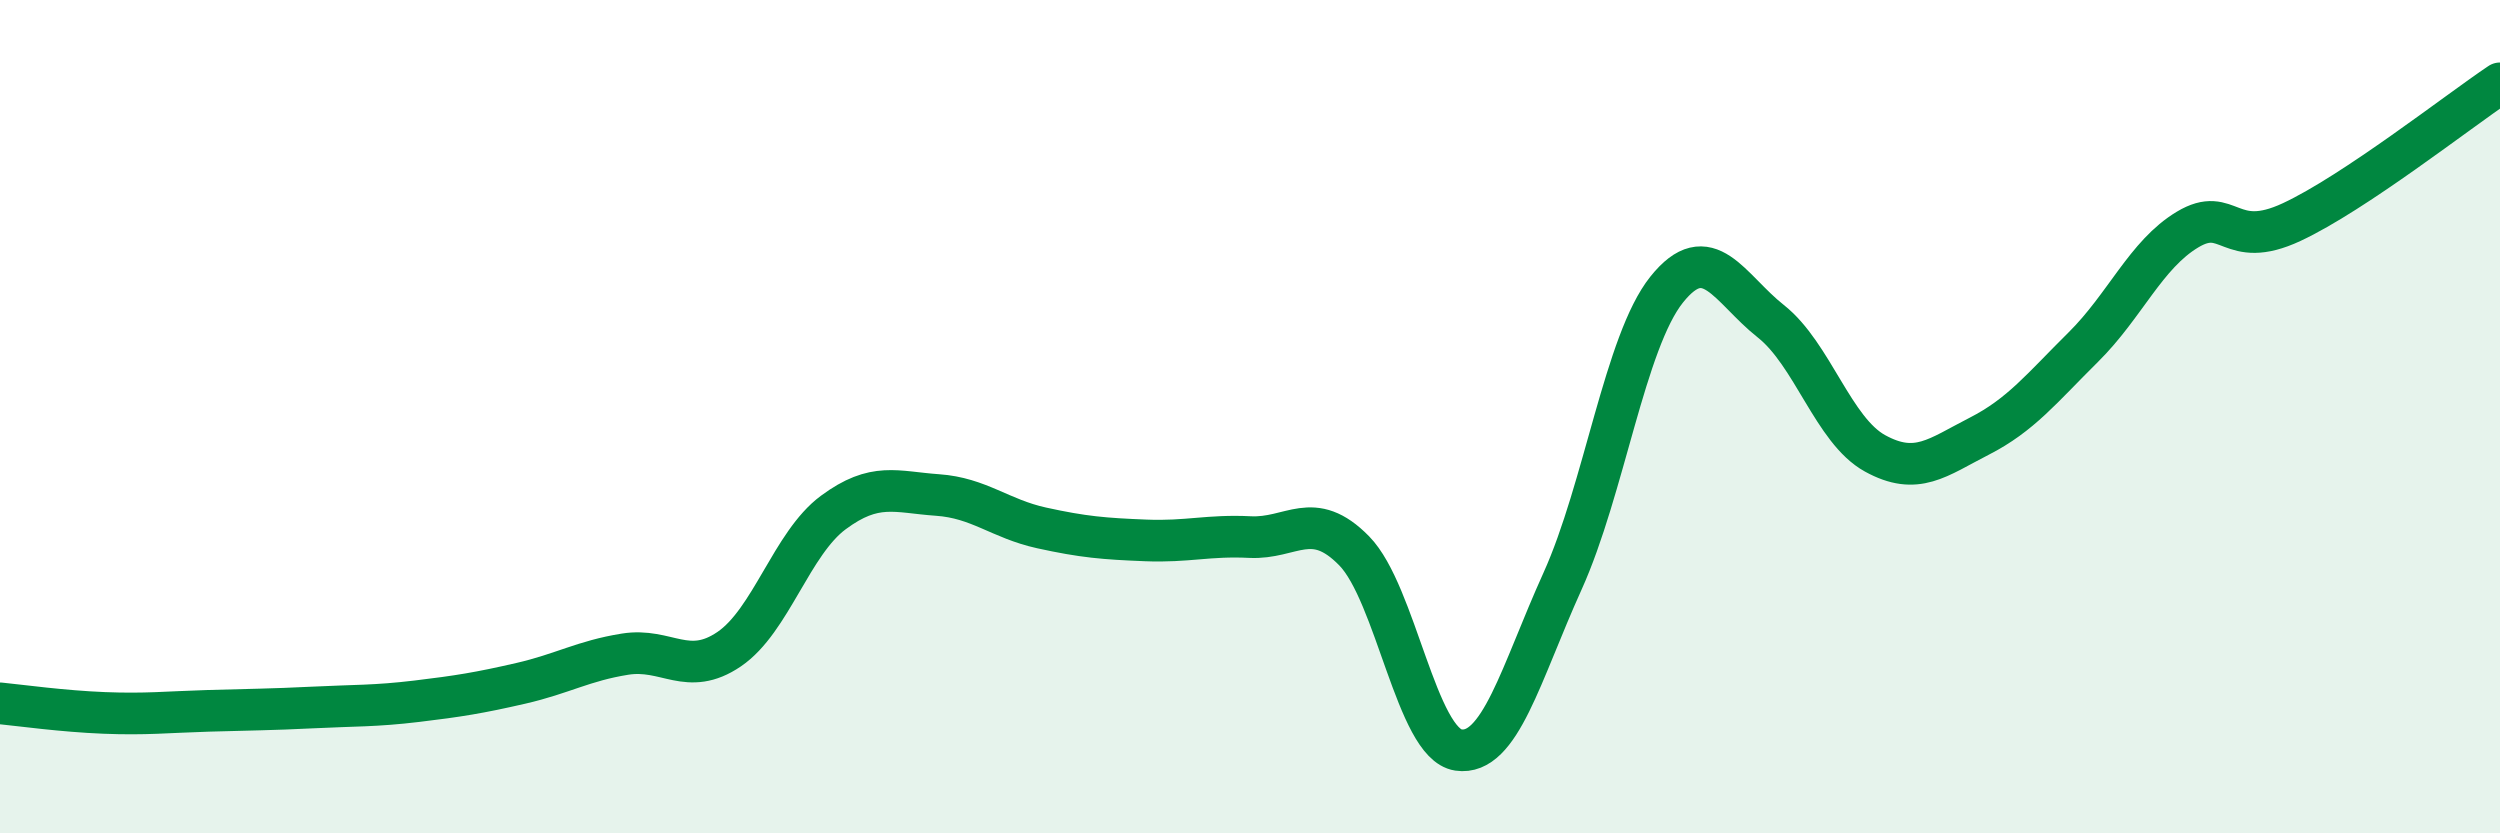 
    <svg width="60" height="20" viewBox="0 0 60 20" xmlns="http://www.w3.org/2000/svg">
      <path
        d="M 0,16.88 C 0.5,16.93 1.5,17.07 2.5,17.11 C 3.5,17.15 4,17.09 5,17.06 C 6,17.03 6.5,17.03 7.5,16.98 C 8.5,16.93 9,16.95 10,16.83 C 11,16.71 11.5,16.63 12.5,16.4 C 13.5,16.17 14,15.86 15,15.7 C 16,15.54 16.5,16.26 17.5,15.58 C 18.5,14.9 19,13.04 20,12.3 C 21,11.56 21.5,11.81 22.5,11.88 C 23.5,11.95 24,12.45 25,12.67 C 26,12.89 26.5,12.93 27.5,12.97 C 28.5,13.01 29,12.84 30,12.89 C 31,12.94 31.5,12.2 32.5,13.22 C 33.5,14.24 34,17.85 35,18 C 36,18.15 36.5,16.16 37.5,13.95 C 38.5,11.74 39,8.2 40,6.95 C 41,5.7 41.5,6.92 42.5,7.71 C 43.5,8.5 44,10.33 45,10.88 C 46,11.43 46.5,10.98 47.5,10.47 C 48.5,9.96 49,9.32 50,8.33 C 51,7.34 51.5,6.11 52.5,5.51 C 53.5,4.91 53.5,6.03 55,5.33 C 56.5,4.63 59,2.67 60,2L60 20L0 20Z"
        fill="#008740"
        opacity="0.1"
        stroke-linecap="round"
        stroke-linejoin="round"
      />
      <path
        d="M 0,16.88 C 0.5,16.93 1.5,17.07 2.5,17.11 C 3.5,17.15 4,17.09 5,17.06 C 6,17.03 6.5,17.03 7.5,16.98 C 8.5,16.93 9,16.95 10,16.83 C 11,16.71 11.5,16.63 12.5,16.4 C 13.5,16.17 14,15.86 15,15.7 C 16,15.54 16.5,16.26 17.5,15.58 C 18.5,14.9 19,13.04 20,12.3 C 21,11.56 21.5,11.81 22.5,11.88 C 23.5,11.95 24,12.45 25,12.67 C 26,12.89 26.5,12.93 27.5,12.97 C 28.5,13.01 29,12.84 30,12.89 C 31,12.94 31.5,12.2 32.5,13.22 C 33.5,14.24 34,17.85 35,18 C 36,18.15 36.5,16.16 37.5,13.95 C 38.5,11.74 39,8.2 40,6.95 C 41,5.7 41.5,6.92 42.5,7.71 C 43.5,8.5 44,10.33 45,10.88 C 46,11.43 46.5,10.98 47.5,10.47 C 48.5,9.96 49,9.32 50,8.33 C 51,7.34 51.5,6.11 52.5,5.51 C 53.5,4.91 53.5,6.03 55,5.33 C 56.5,4.63 59,2.67 60,2"
        stroke="#008740"
        stroke-width="1"
        fill="none"
        stroke-linecap="round"
        stroke-linejoin="round"
      />
    </svg>
  